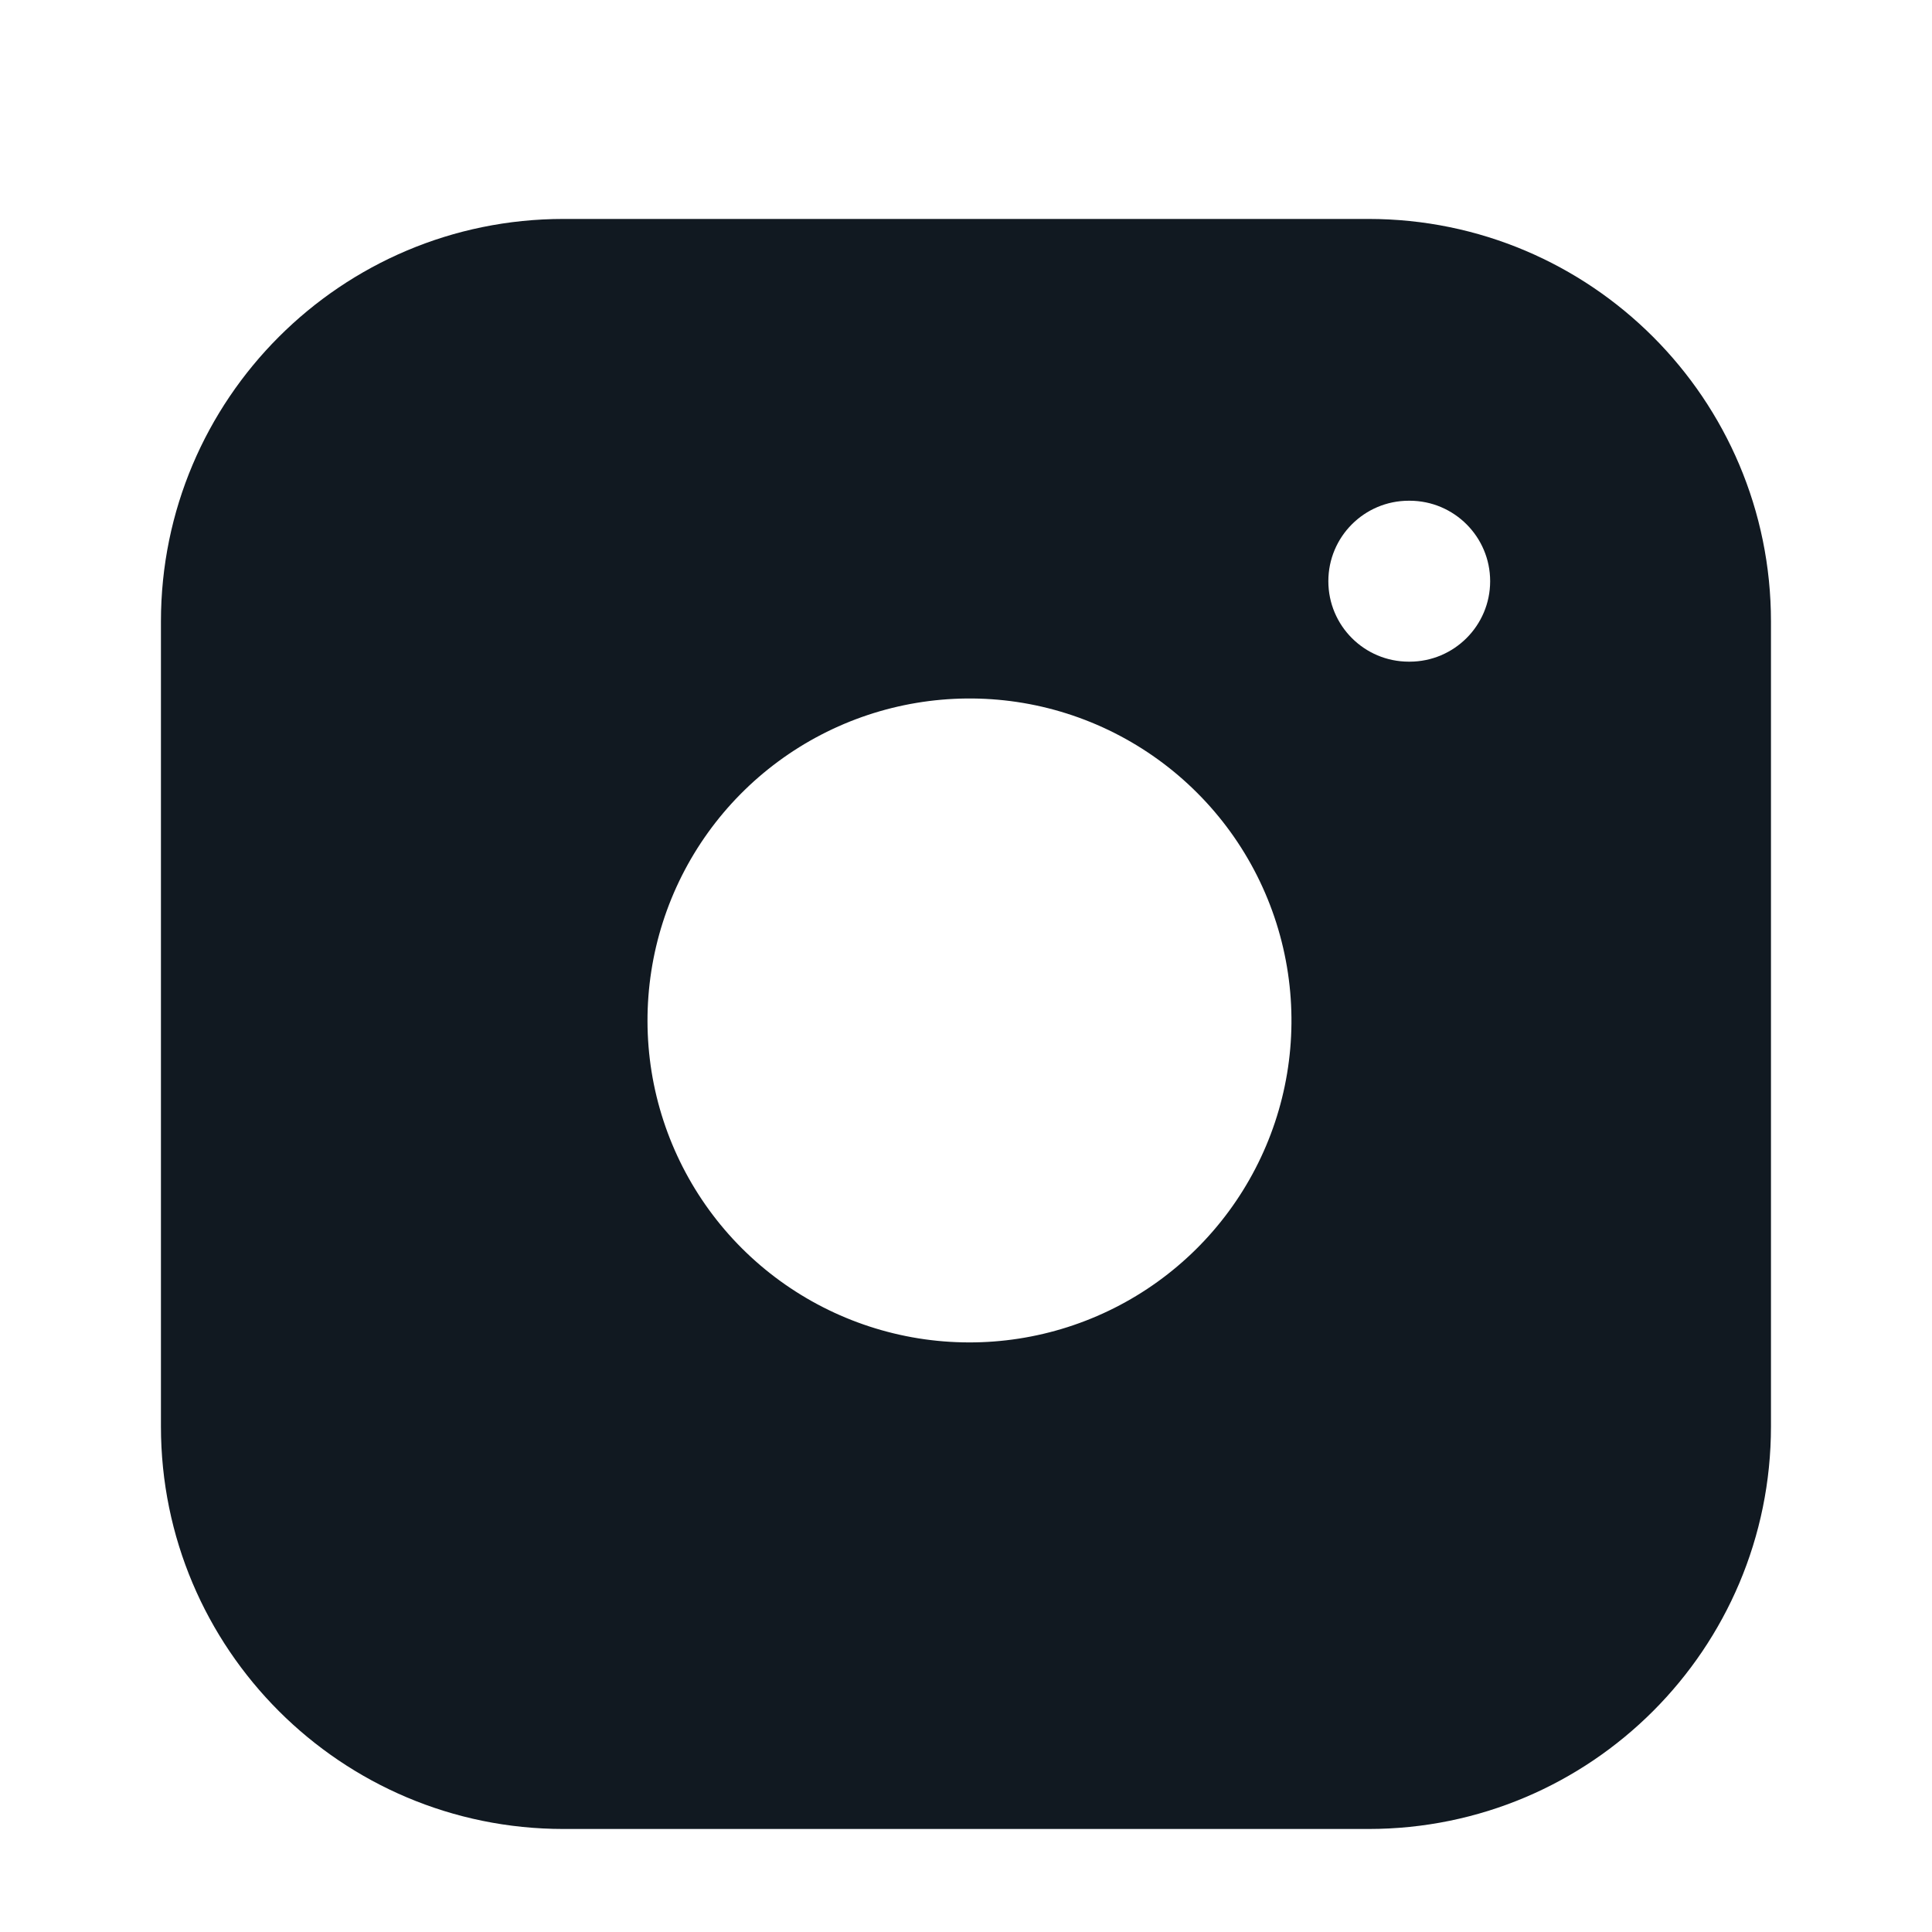 <svg width="40" height="40" viewBox="0 0 40 40" fill="none" xmlns="http://www.w3.org/2000/svg">
<path d="M28.334 4.533C32.936 4.534 36.666 8.265 36.666 12.867V29.533C36.666 34.135 32.936 37.867 28.334 37.867H11.666C7.064 37.867 3.332 34.136 3.332 29.533V12.867C3.332 8.265 7.064 4.533 11.666 4.533H28.334ZM21.051 14.533C19.664 14.328 18.247 14.565 17.002 15.211C15.757 15.857 14.748 16.878 14.117 18.131C13.487 19.383 13.268 20.803 13.49 22.188C13.713 23.572 14.366 24.851 15.357 25.842C16.349 26.833 17.629 27.486 19.014 27.709C20.398 27.931 21.816 27.712 23.068 27.082C24.321 26.452 25.344 25.442 25.99 24.197C26.636 22.953 26.872 21.537 26.666 20.15C26.456 18.735 25.797 17.425 24.785 16.414C23.774 15.403 22.465 14.743 21.051 14.533ZM29.168 10.367C28.247 10.367 27.502 11.113 27.502 12.033C27.502 12.954 28.247 13.699 29.168 13.699H29.186C30.105 13.698 30.852 12.953 30.852 12.033C30.852 11.113 30.105 10.368 29.186 10.367H29.168Z" fill="#111921"/>
</svg>
